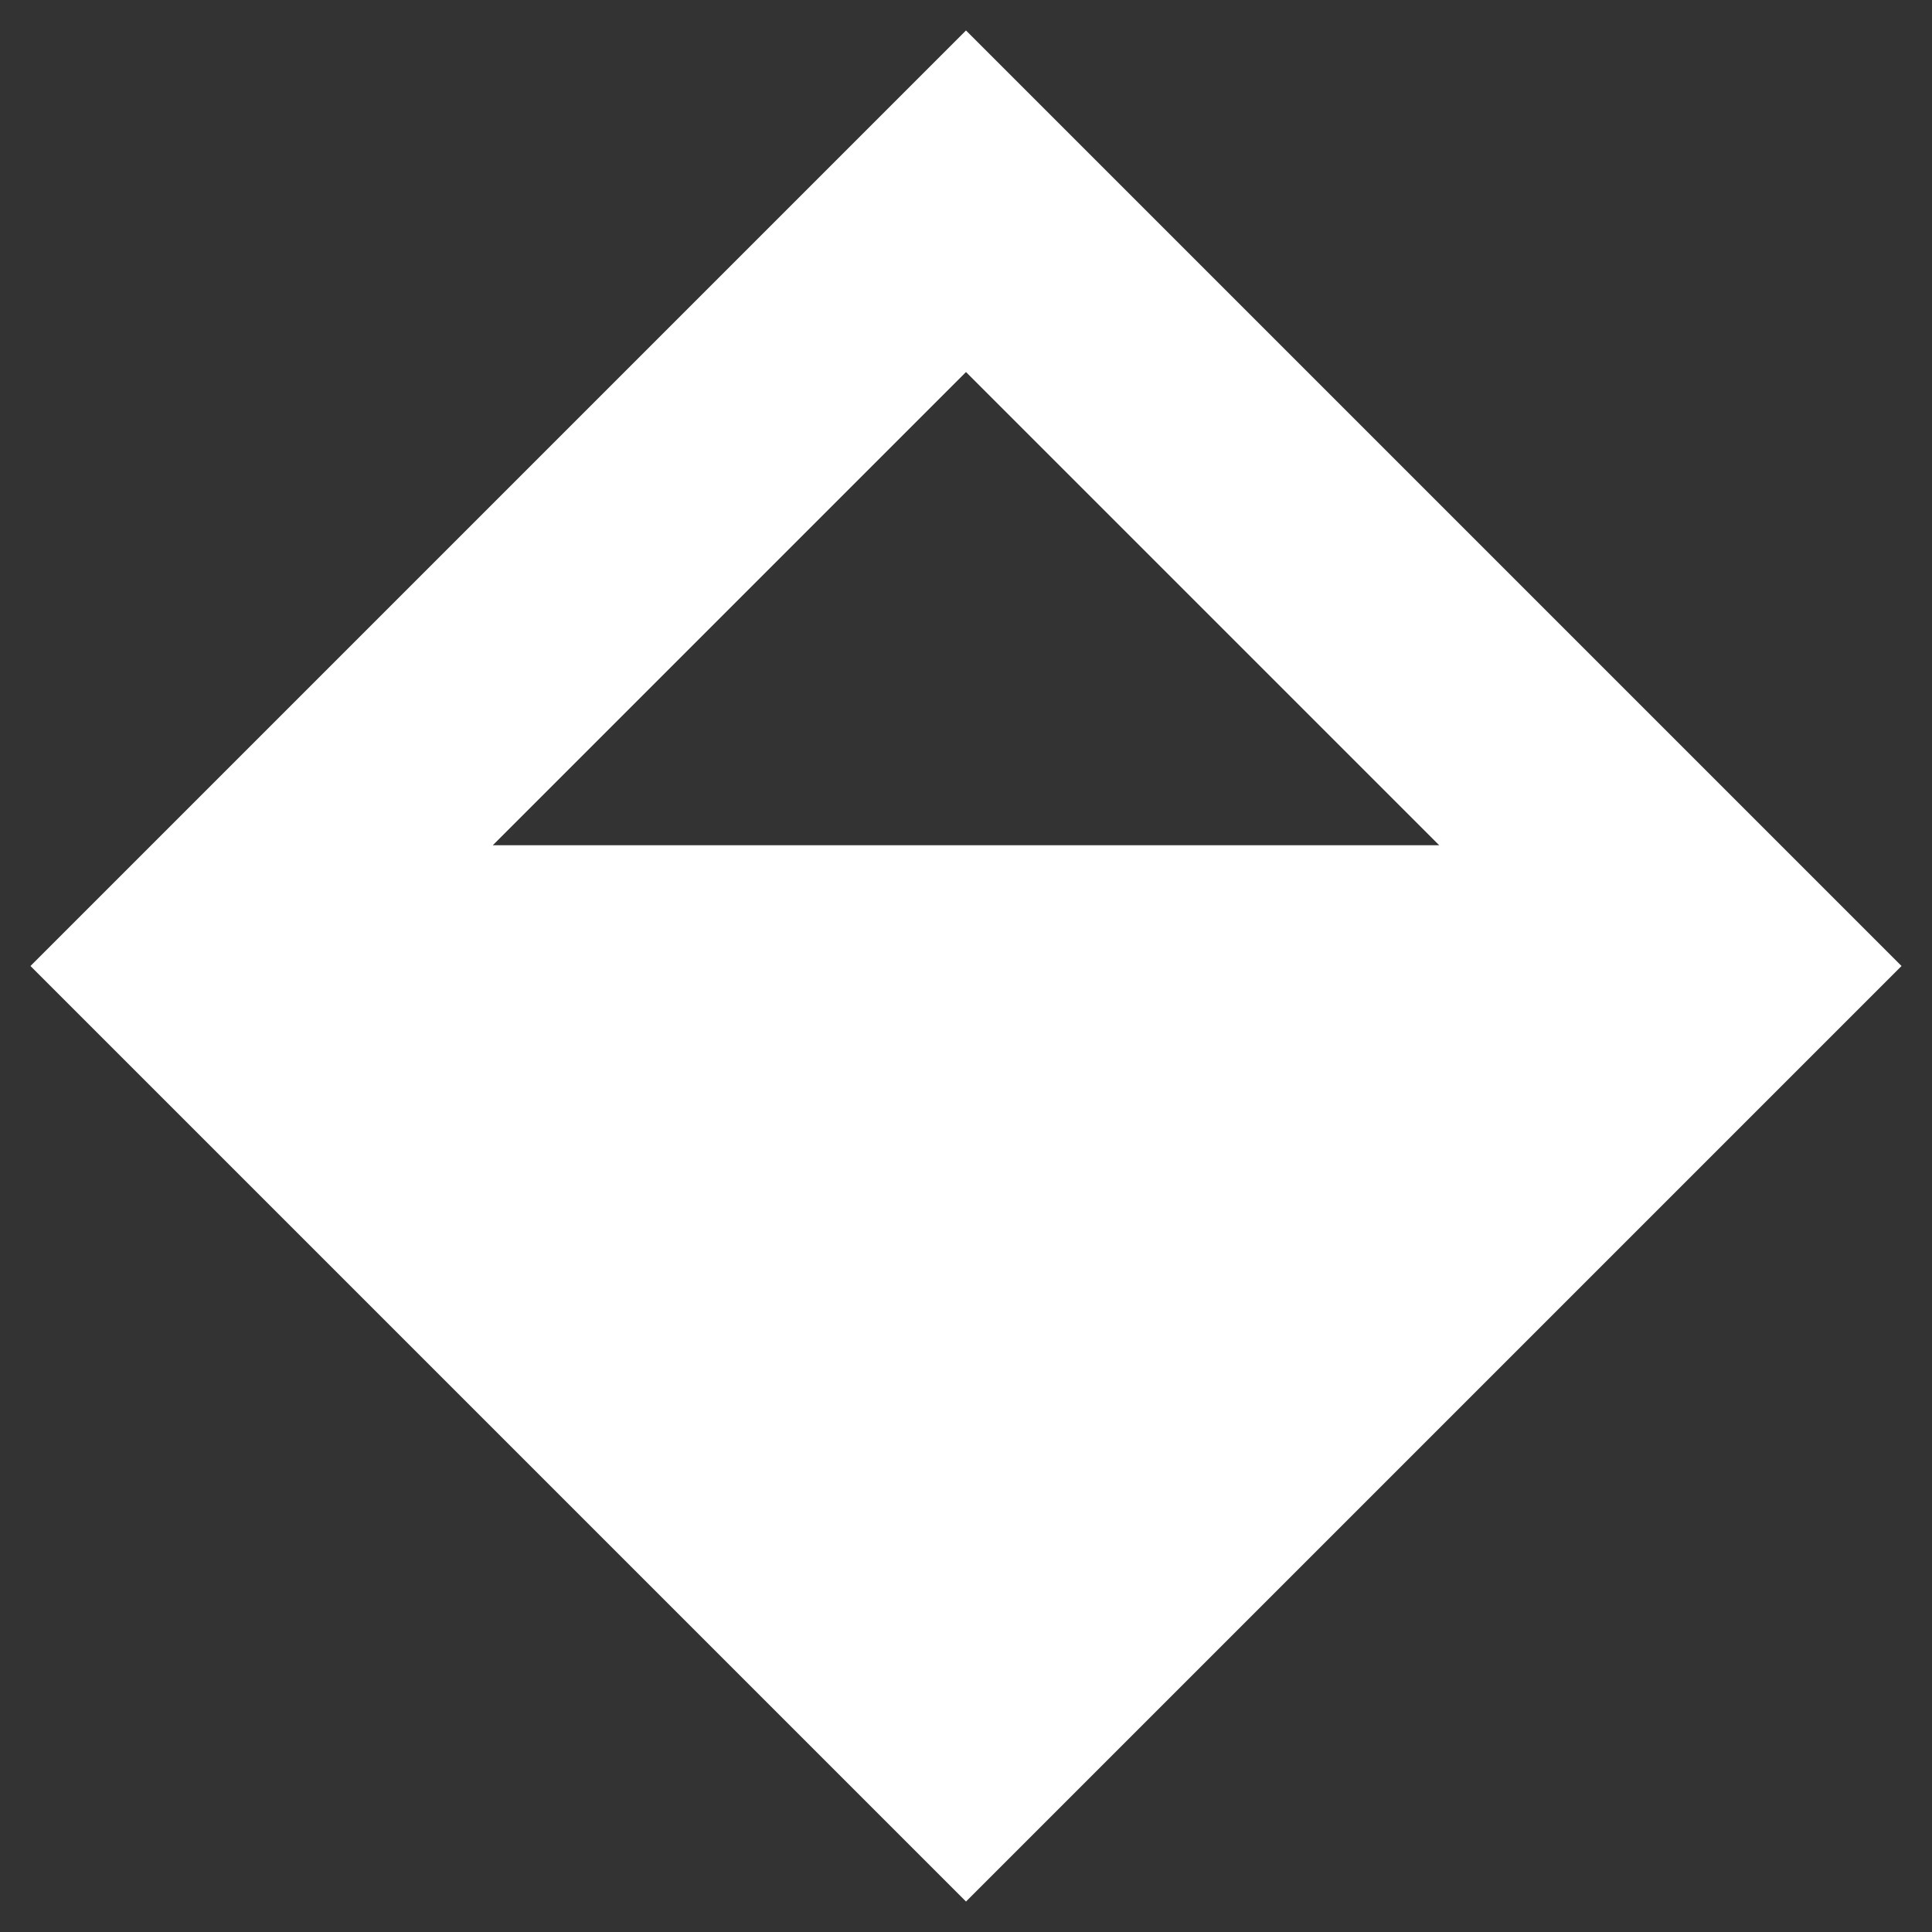 <!-- public/favicon.svg -->
<svg
  viewBox="0 0 48 48"
  fill="none"
  xmlns="http://www.w3.org/2000/svg"
>
  <rect x="0" y="0" width="48" height="48" fill="#333333" stroke="none"/>
  <g clip-path="url(#clip0_6_535)">
    <path
      fill-rule="evenodd"
      clip-rule="evenodd"
      d="M47.243 24L24 47.243L0.757 24L24 0.757L47.243 24ZM12.243 21H35.757L24 9.243L12.243 21Z"
      fill="white"
    />
  </g>
  <defs> 
    <clipPath id="clip0_6_535">
      <rect width="48" height="48" fill="white" />
    </clipPath>
  </defs>
</svg>
